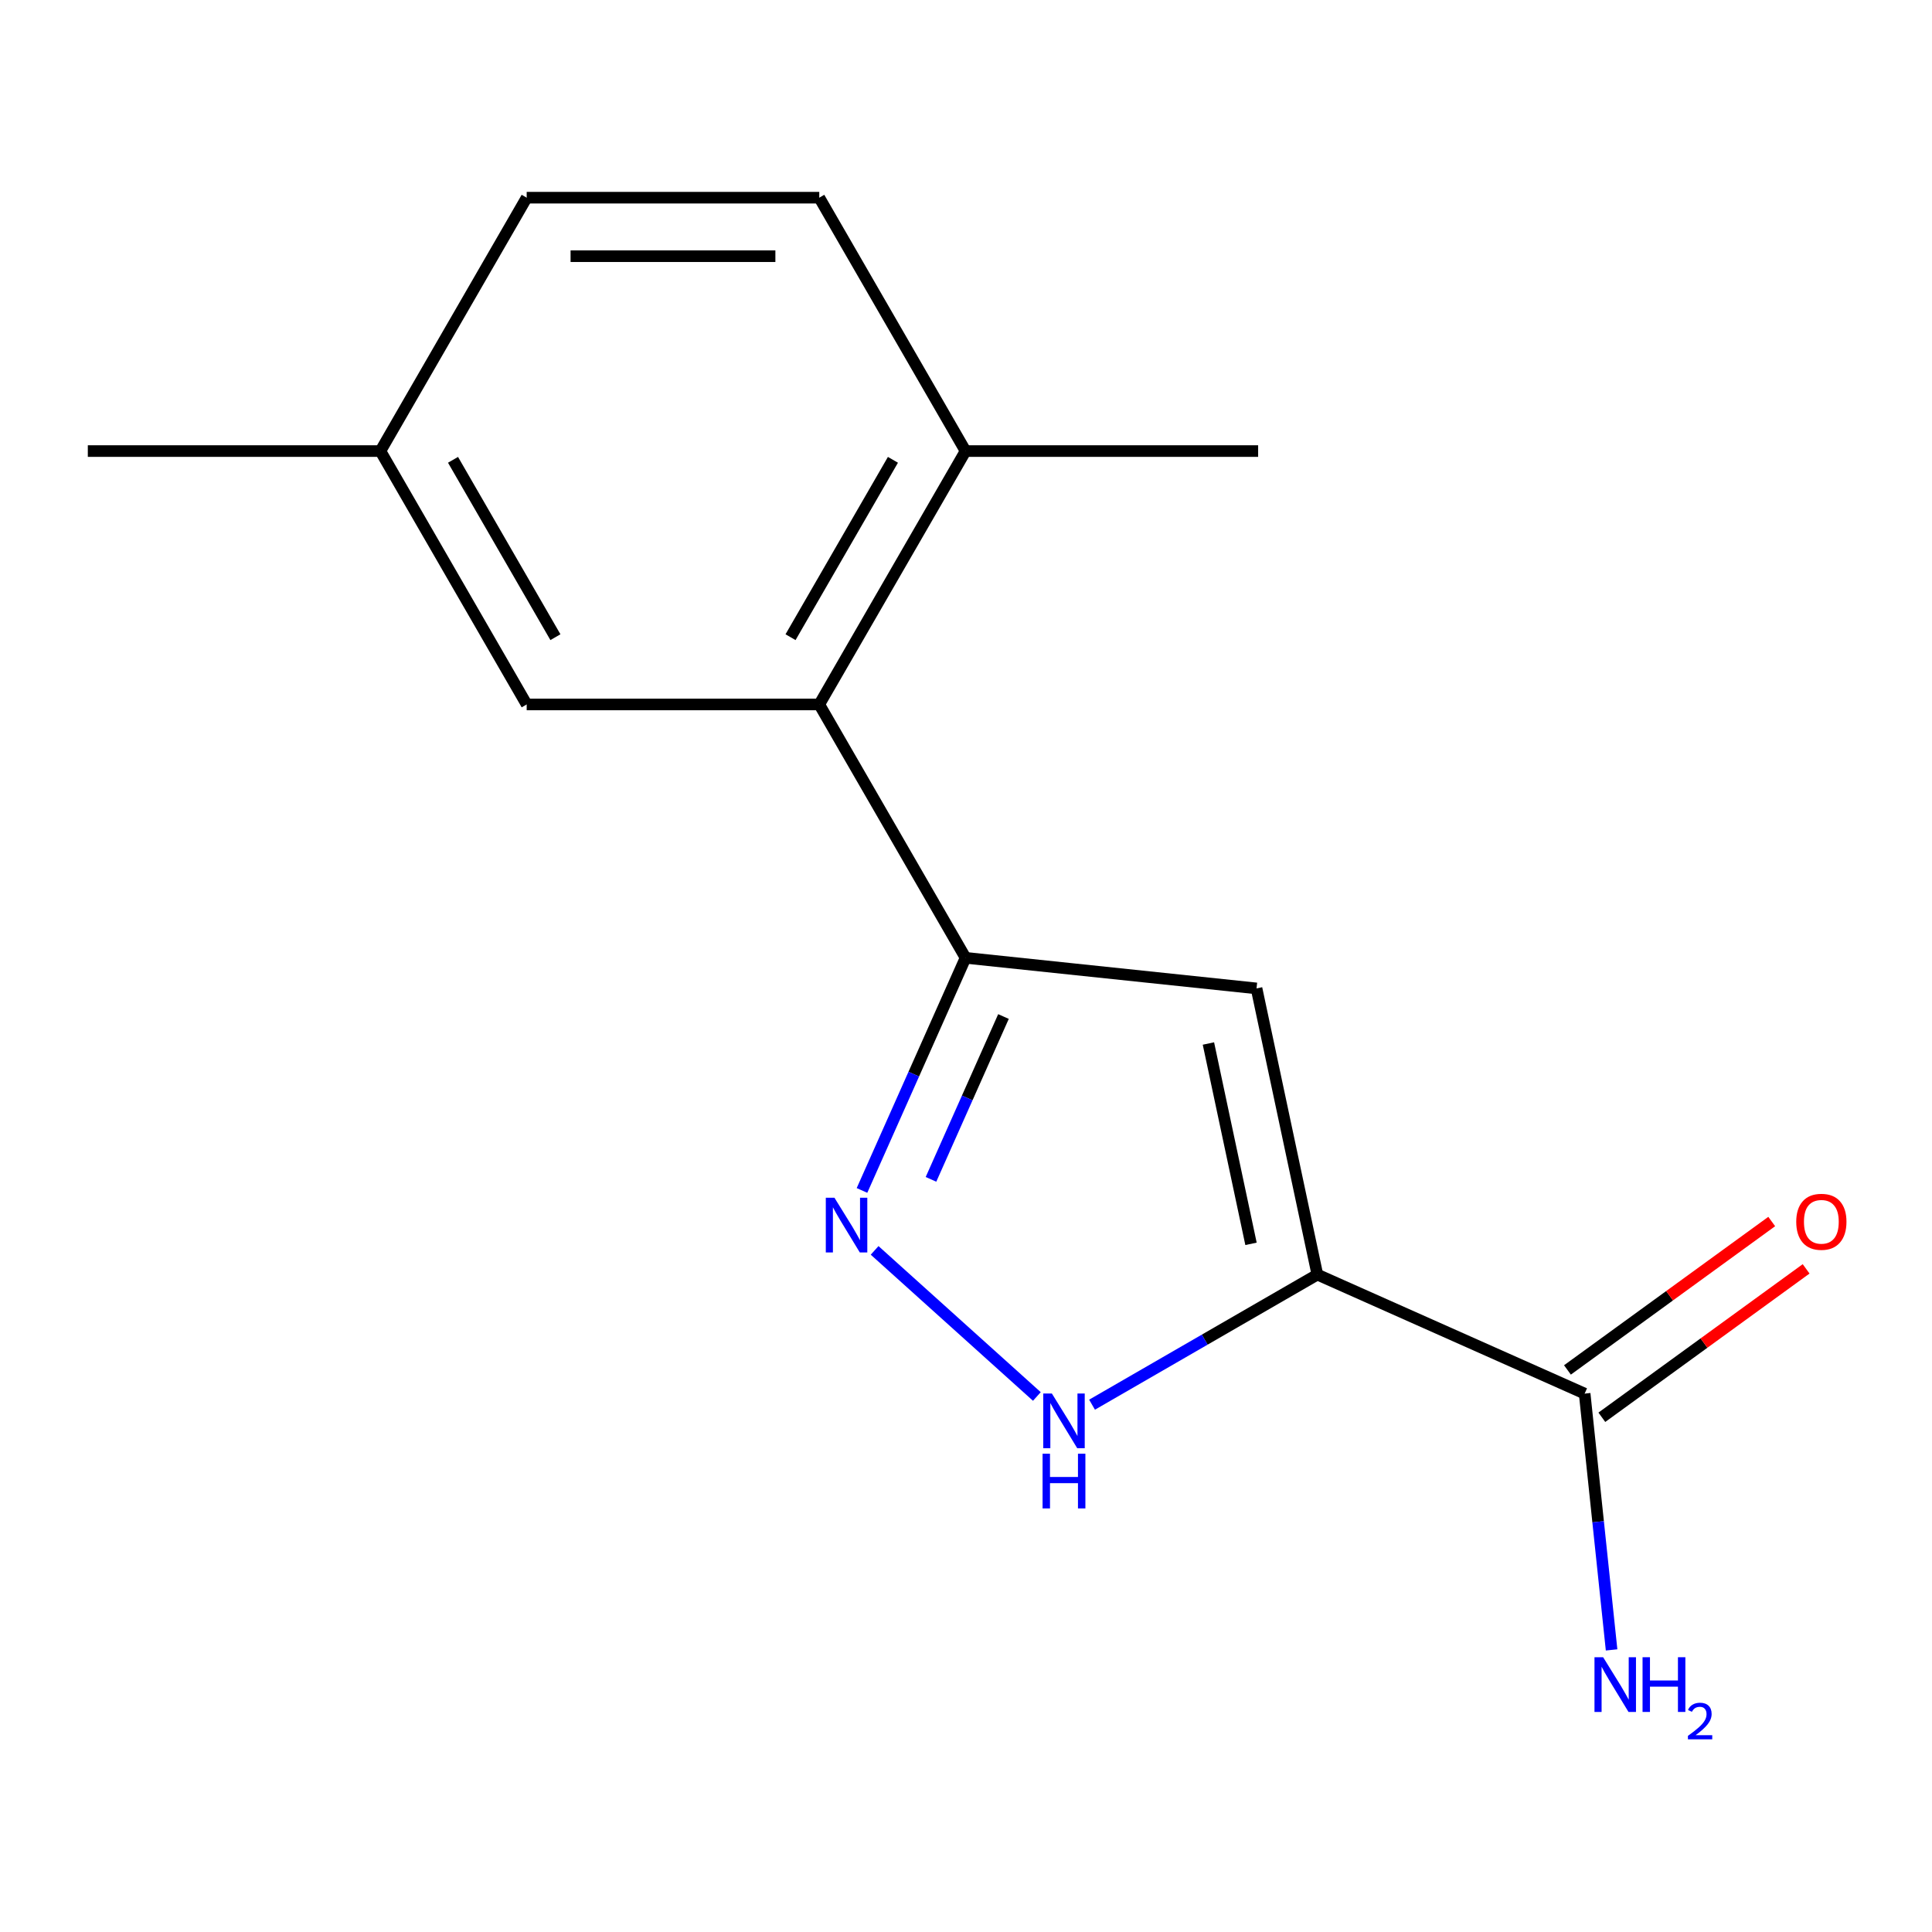 <?xml version='1.0' encoding='iso-8859-1'?>
<svg version='1.1' baseProfile='full'
              xmlns='http://www.w3.org/2000/svg'
                      xmlns:rdkit='http://www.rdkit.org/xml'
                      xmlns:xlink='http://www.w3.org/1999/xlink'
                  xml:space='preserve'
width='1000px' height='1000px' viewBox='0 0 1000 1000'>
<!-- END OF HEADER -->
<rect style='opacity:1.0;fill:#FFFFFF;stroke:none' width='1000' height='1000' x='0' y='0'> </rect>
<path class='bond-0' d='M 681.866,659.731 L 650.38,511.602' style='fill:none;fill-rule:evenodd;stroke:#000000;stroke-width:6px;stroke-linecap:butt;stroke-linejoin:miter;stroke-opacity:1' />
<path class='bond-0' d='M 647.518,643.809 L 625.477,540.118' style='fill:none;fill-rule:evenodd;stroke:#000000;stroke-width:6px;stroke-linecap:butt;stroke-linejoin:miter;stroke-opacity:1' />
<path class='bond-3' d='M 681.866,659.731 L 623.554,693.398' style='fill:none;fill-rule:evenodd;stroke:#000000;stroke-width:6px;stroke-linecap:butt;stroke-linejoin:miter;stroke-opacity:1' />
<path class='bond-3' d='M 623.554,693.398 L 565.242,727.064' style='fill:none;fill-rule:evenodd;stroke:#0000FF;stroke-width:6px;stroke-linecap:butt;stroke-linejoin:miter;stroke-opacity:1' />
<path class='bond-5' d='M 681.866,659.731 L 820.213,721.327' style='fill:none;fill-rule:evenodd;stroke:#000000;stroke-width:6px;stroke-linecap:butt;stroke-linejoin:miter;stroke-opacity:1' />
<path class='bond-1' d='M 650.38,511.602 L 499.771,495.772' style='fill:none;fill-rule:evenodd;stroke:#000000;stroke-width:6px;stroke-linecap:butt;stroke-linejoin:miter;stroke-opacity:1' />
<path class='bond-4' d='M 499.771,495.772 L 424.052,364.622' style='fill:none;fill-rule:evenodd;stroke:#000000;stroke-width:6px;stroke-linecap:butt;stroke-linejoin:miter;stroke-opacity:1' />
<path class='bond-15' d='M 499.771,495.772 L 472.968,555.972' style='fill:none;fill-rule:evenodd;stroke:#000000;stroke-width:6px;stroke-linecap:butt;stroke-linejoin:miter;stroke-opacity:1' />
<path class='bond-15' d='M 472.968,555.972 L 446.165,616.172' style='fill:none;fill-rule:evenodd;stroke:#0000FF;stroke-width:6px;stroke-linecap:butt;stroke-linejoin:miter;stroke-opacity:1' />
<path class='bond-15' d='M 519.4,526.151 L 500.638,568.291' style='fill:none;fill-rule:evenodd;stroke:#000000;stroke-width:6px;stroke-linecap:butt;stroke-linejoin:miter;stroke-opacity:1' />
<path class='bond-15' d='M 500.638,568.291 L 481.876,610.432' style='fill:none;fill-rule:evenodd;stroke:#0000FF;stroke-width:6px;stroke-linecap:butt;stroke-linejoin:miter;stroke-opacity:1' />
<path class='bond-2' d='M 452.701,647.198 L 536.679,722.812' style='fill:none;fill-rule:evenodd;stroke:#0000FF;stroke-width:6px;stroke-linecap:butt;stroke-linejoin:miter;stroke-opacity:1' />
<path class='bond-6' d='M 424.052,364.622 L 499.771,233.472' style='fill:none;fill-rule:evenodd;stroke:#000000;stroke-width:6px;stroke-linecap:butt;stroke-linejoin:miter;stroke-opacity:1' />
<path class='bond-6' d='M 409.18,329.806 L 462.183,238.001' style='fill:none;fill-rule:evenodd;stroke:#000000;stroke-width:6px;stroke-linecap:butt;stroke-linejoin:miter;stroke-opacity:1' />
<path class='bond-7' d='M 424.052,364.622 L 272.613,364.622' style='fill:none;fill-rule:evenodd;stroke:#000000;stroke-width:6px;stroke-linecap:butt;stroke-linejoin:miter;stroke-opacity:1' />
<path class='bond-8' d='M 829.114,733.579 L 881.979,695.17' style='fill:none;fill-rule:evenodd;stroke:#000000;stroke-width:6px;stroke-linecap:butt;stroke-linejoin:miter;stroke-opacity:1' />
<path class='bond-8' d='M 881.979,695.17 L 934.845,656.761' style='fill:none;fill-rule:evenodd;stroke:#FF0000;stroke-width:6px;stroke-linecap:butt;stroke-linejoin:miter;stroke-opacity:1' />
<path class='bond-8' d='M 811.311,709.075 L 864.177,670.667' style='fill:none;fill-rule:evenodd;stroke:#000000;stroke-width:6px;stroke-linecap:butt;stroke-linejoin:miter;stroke-opacity:1' />
<path class='bond-8' d='M 864.177,670.667 L 917.042,632.258' style='fill:none;fill-rule:evenodd;stroke:#FF0000;stroke-width:6px;stroke-linecap:butt;stroke-linejoin:miter;stroke-opacity:1' />
<path class='bond-10' d='M 820.213,721.327 L 827.184,787.659' style='fill:none;fill-rule:evenodd;stroke:#000000;stroke-width:6px;stroke-linecap:butt;stroke-linejoin:miter;stroke-opacity:1' />
<path class='bond-10' d='M 827.184,787.659 L 834.156,853.99' style='fill:none;fill-rule:evenodd;stroke:#0000FF;stroke-width:6px;stroke-linecap:butt;stroke-linejoin:miter;stroke-opacity:1' />
<path class='bond-9' d='M 499.771,233.472 L 424.052,102.322' style='fill:none;fill-rule:evenodd;stroke:#000000;stroke-width:6px;stroke-linecap:butt;stroke-linejoin:miter;stroke-opacity:1' />
<path class='bond-13' d='M 499.771,233.472 L 651.21,233.472' style='fill:none;fill-rule:evenodd;stroke:#000000;stroke-width:6px;stroke-linecap:butt;stroke-linejoin:miter;stroke-opacity:1' />
<path class='bond-11' d='M 272.613,364.622 L 196.893,233.472' style='fill:none;fill-rule:evenodd;stroke:#000000;stroke-width:6px;stroke-linecap:butt;stroke-linejoin:miter;stroke-opacity:1' />
<path class='bond-11' d='M 287.485,329.806 L 234.481,238.001' style='fill:none;fill-rule:evenodd;stroke:#000000;stroke-width:6px;stroke-linecap:butt;stroke-linejoin:miter;stroke-opacity:1' />
<path class='bond-16' d='M 424.052,102.322 L 272.613,102.322' style='fill:none;fill-rule:evenodd;stroke:#000000;stroke-width:6px;stroke-linecap:butt;stroke-linejoin:miter;stroke-opacity:1' />
<path class='bond-16' d='M 401.336,132.61 L 295.329,132.61' style='fill:none;fill-rule:evenodd;stroke:#000000;stroke-width:6px;stroke-linecap:butt;stroke-linejoin:miter;stroke-opacity:1' />
<path class='bond-12' d='M 196.893,233.472 L 272.613,102.322' style='fill:none;fill-rule:evenodd;stroke:#000000;stroke-width:6px;stroke-linecap:butt;stroke-linejoin:miter;stroke-opacity:1' />
<path class='bond-14' d='M 196.893,233.472 L 45.455,233.472' style='fill:none;fill-rule:evenodd;stroke:#000000;stroke-width:6px;stroke-linecap:butt;stroke-linejoin:miter;stroke-opacity:1' />
<path  class='atom-3' d='M 431.915 619.958
L 441.195 634.958
Q 442.115 636.438, 443.595 639.118
Q 445.075 641.798, 445.155 641.958
L 445.155 619.958
L 448.915 619.958
L 448.915 648.278
L 445.035 648.278
L 435.075 631.878
Q 433.915 629.958, 432.675 627.758
Q 431.475 625.558, 431.115 624.878
L 431.115 648.278
L 427.435 648.278
L 427.435 619.958
L 431.915 619.958
' fill='#0000FF'/>
<path  class='atom-4' d='M 544.456 721.291
L 553.736 736.291
Q 554.656 737.771, 556.136 740.451
Q 557.616 743.131, 557.696 743.291
L 557.696 721.291
L 561.456 721.291
L 561.456 749.611
L 557.576 749.611
L 547.616 733.211
Q 546.456 731.291, 545.216 729.091
Q 544.016 726.891, 543.656 726.211
L 543.656 749.611
L 539.976 749.611
L 539.976 721.291
L 544.456 721.291
' fill='#0000FF'/>
<path  class='atom-4' d='M 539.636 752.443
L 543.476 752.443
L 543.476 764.483
L 557.956 764.483
L 557.956 752.443
L 561.796 752.443
L 561.796 780.763
L 557.956 780.763
L 557.956 767.683
L 543.476 767.683
L 543.476 780.763
L 539.636 780.763
L 539.636 752.443
' fill='#0000FF'/>
<path  class='atom-9' d='M 929.729 632.394
Q 929.729 625.594, 933.089 621.794
Q 936.449 617.994, 942.729 617.994
Q 949.009 617.994, 952.369 621.794
Q 955.729 625.594, 955.729 632.394
Q 955.729 639.274, 952.329 643.194
Q 948.929 647.074, 942.729 647.074
Q 936.489 647.074, 933.089 643.194
Q 929.729 639.314, 929.729 632.394
M 942.729 643.874
Q 947.049 643.874, 949.369 640.994
Q 951.729 638.074, 951.729 632.394
Q 951.729 626.834, 949.369 624.034
Q 947.049 621.194, 942.729 621.194
Q 938.409 621.194, 936.049 623.994
Q 933.729 626.794, 933.729 632.394
Q 933.729 638.114, 936.049 640.994
Q 938.409 643.874, 942.729 643.874
' fill='#FF0000'/>
<path  class='atom-11' d='M 829.782 857.776
L 839.062 872.776
Q 839.982 874.256, 841.462 876.936
Q 842.942 879.616, 843.022 879.776
L 843.022 857.776
L 846.782 857.776
L 846.782 886.096
L 842.902 886.096
L 832.942 869.696
Q 831.782 867.776, 830.542 865.576
Q 829.342 863.376, 828.982 862.696
L 828.982 886.096
L 825.302 886.096
L 825.302 857.776
L 829.782 857.776
' fill='#0000FF'/>
<path  class='atom-11' d='M 850.182 857.776
L 854.022 857.776
L 854.022 869.816
L 868.502 869.816
L 868.502 857.776
L 872.342 857.776
L 872.342 886.096
L 868.502 886.096
L 868.502 873.016
L 854.022 873.016
L 854.022 886.096
L 850.182 886.096
L 850.182 857.776
' fill='#0000FF'/>
<path  class='atom-11' d='M 873.715 885.103
Q 874.401 883.334, 876.038 882.357
Q 877.675 881.354, 879.945 881.354
Q 882.77 881.354, 884.354 882.885
Q 885.938 884.416, 885.938 887.136
Q 885.938 889.908, 883.879 892.495
Q 881.846 895.082, 877.622 898.144
L 886.255 898.144
L 886.255 900.256
L 873.662 900.256
L 873.662 898.488
Q 877.147 896.006, 879.206 894.158
Q 881.292 892.31, 882.295 890.647
Q 883.298 888.984, 883.298 887.268
Q 883.298 885.472, 882.401 884.469
Q 881.503 883.466, 879.945 883.466
Q 878.441 883.466, 877.437 884.073
Q 876.434 884.68, 875.721 886.027
L 873.715 885.103
' fill='#0000FF'/>
</svg>
